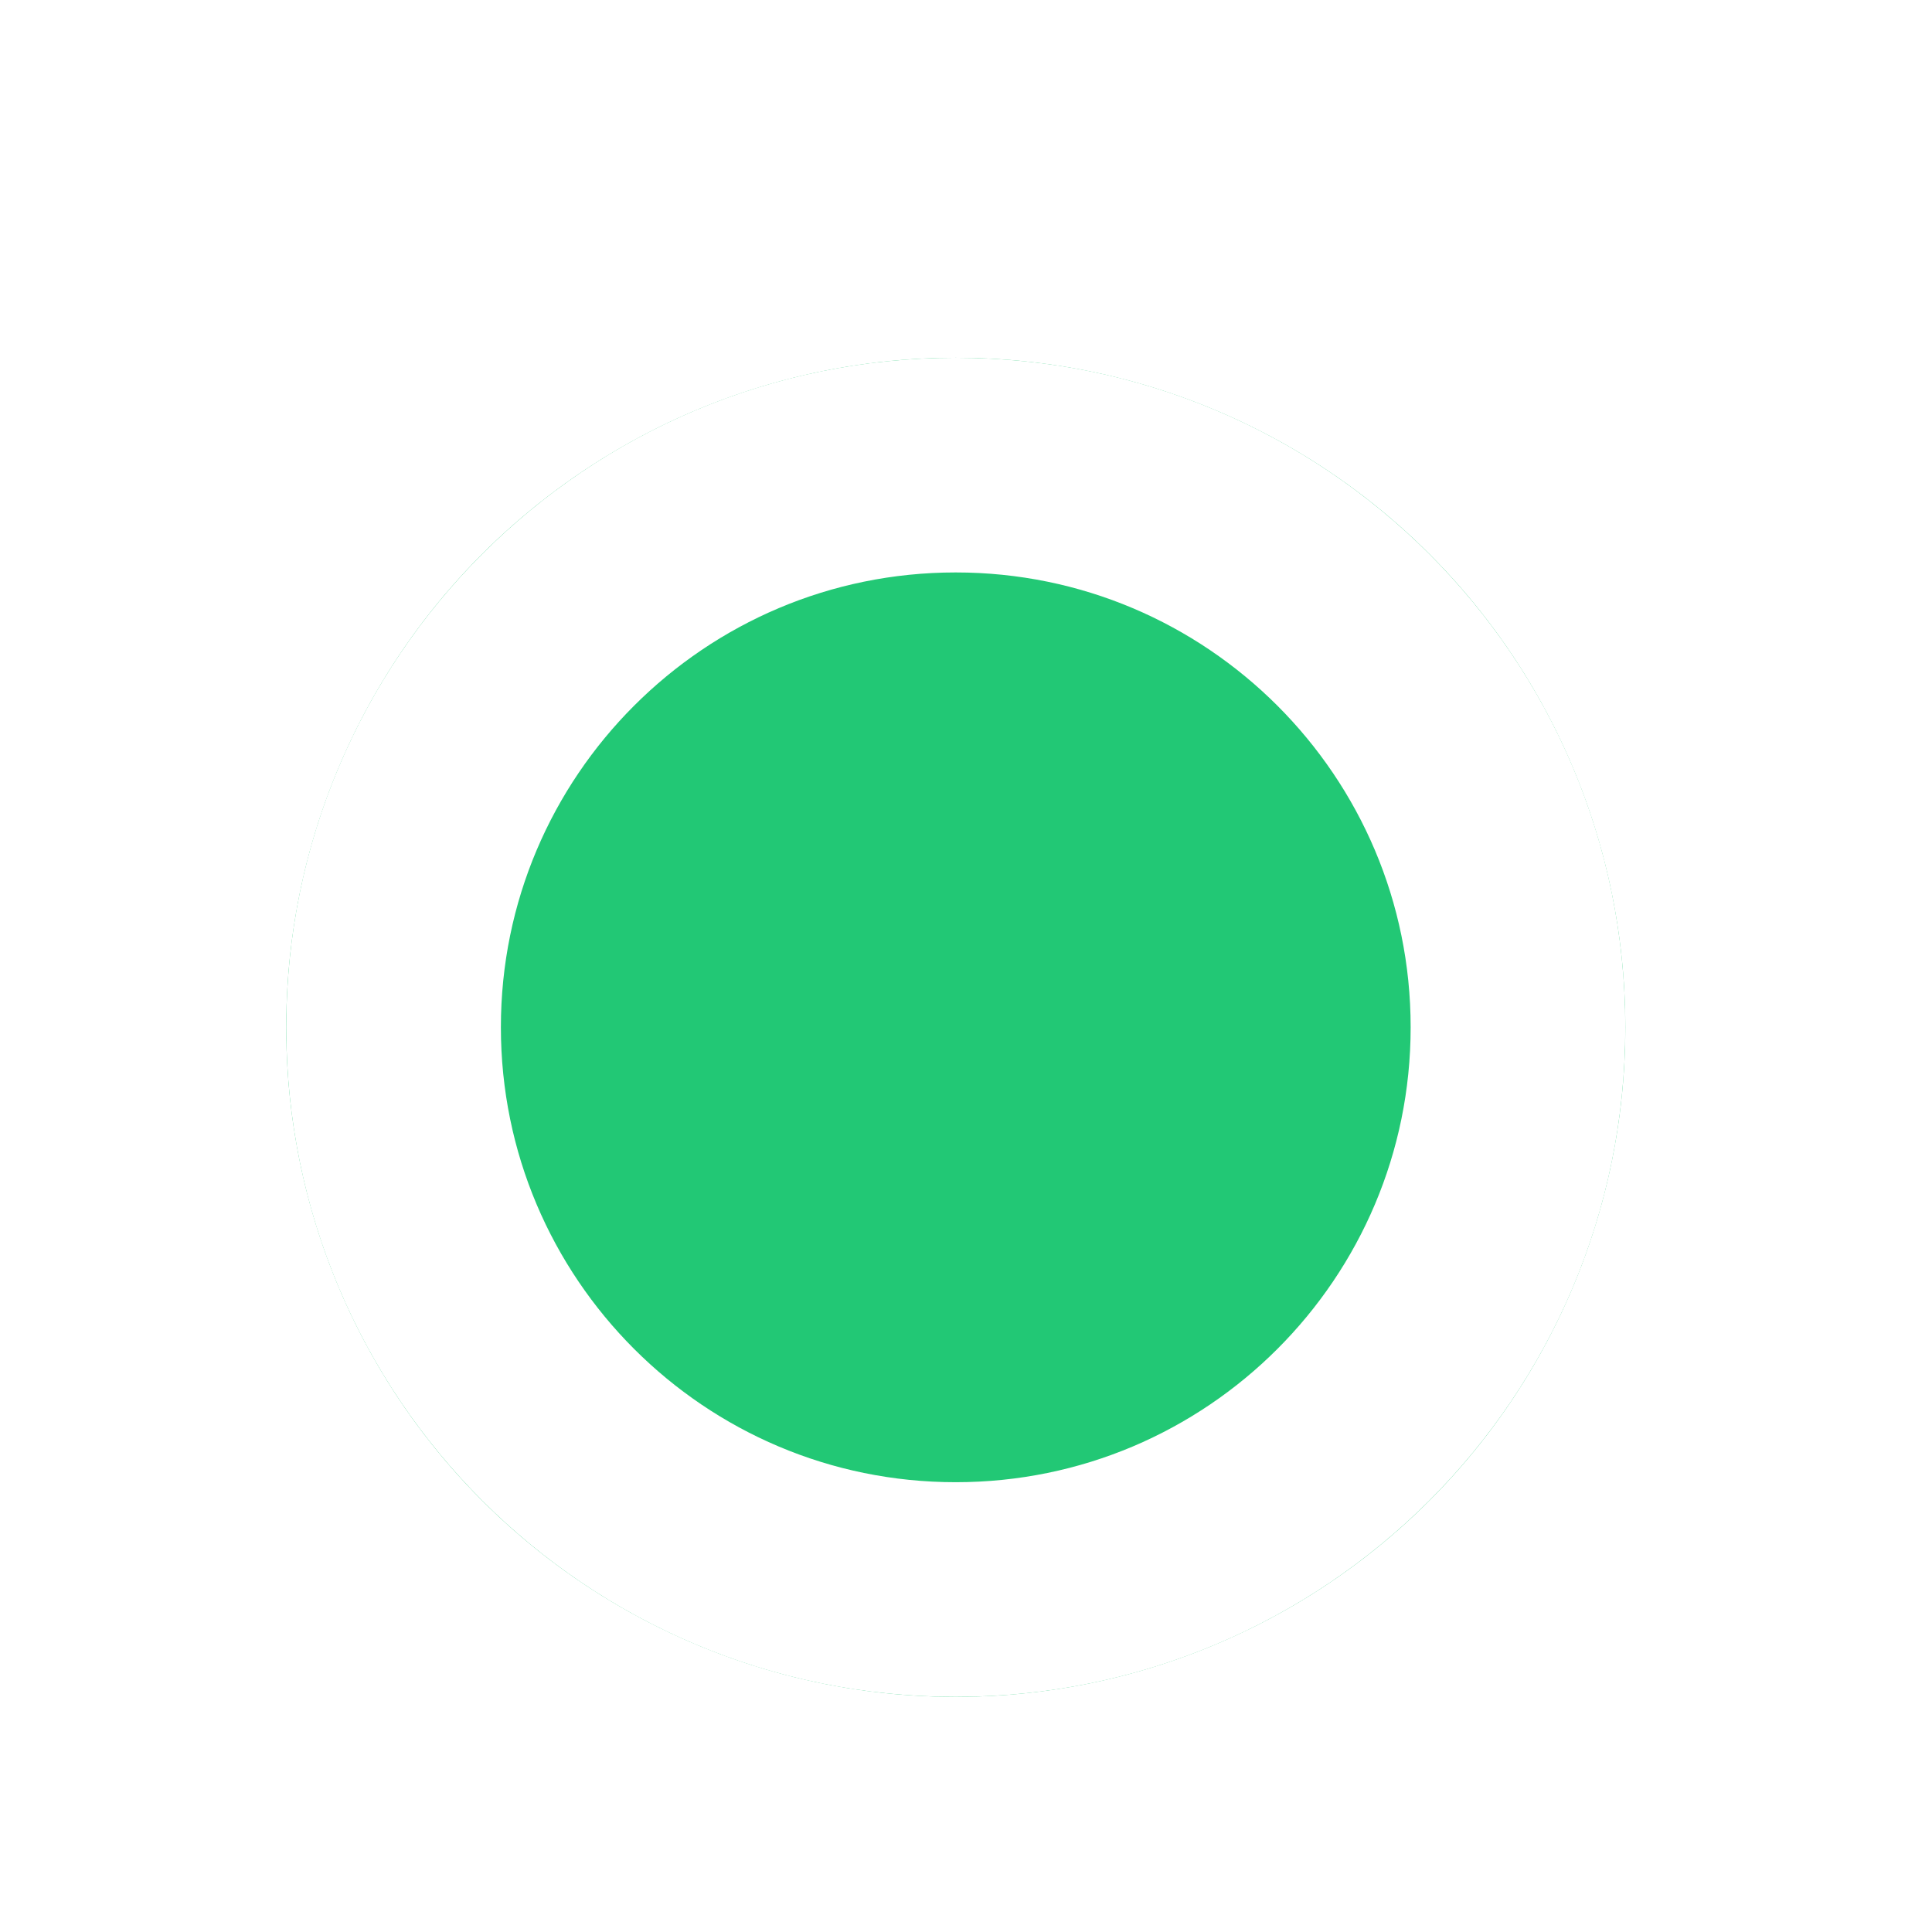 <?xml version="1.0" encoding="utf-8"?>
<svg xmlns="http://www.w3.org/2000/svg" fill="none" height="100%" overflow="visible" preserveAspectRatio="none" style="display: block;" viewBox="0 0 27 27" width="100%">
<g filter="url(#filter0_dd_0_39998)" id="Ellipse 27">
<ellipse cx="13.357" cy="12.357" fill="#22C875" rx="9.357" ry="9.357"/>
<path d="M13.356 4.5C17.695 4.5 21.214 8.017 21.214 12.356C21.214 16.696 17.696 20.214 13.356 20.214C9.017 20.214 5.5 16.695 5.5 12.356C5.5 8.018 9.018 4.5 13.356 4.5Z" stroke="white" stroke-width="3"/>
</g>
<defs>
<filter color-interpolation-filters="sRGB" filterUnits="userSpaceOnUse" height="26.713" id="filter0_dd_0_39998" width="26.713" x="0" y="0">
<feFlood flood-opacity="0" result="BackgroundImageFix"/>
<feColorMatrix in="SourceAlpha" result="hardAlpha" type="matrix" values="0 0 0 0 0 0 0 0 0 0 0 0 0 0 0 0 0 0 127 0"/>
<feMorphology in="SourceAlpha" operator="dilate" radius="1" result="effect1_dropShadow_0_39998"/>
<feOffset dy="1"/>
<feGaussianBlur stdDeviation="1.5"/>
<feColorMatrix type="matrix" values="0 0 0 0 0 0 0 0 0 0 0 0 0 0 0 0 0 0 0.15 0"/>
<feBlend in2="BackgroundImageFix" mode="normal" result="effect1_dropShadow_0_39998"/>
<feColorMatrix in="SourceAlpha" result="hardAlpha" type="matrix" values="0 0 0 0 0 0 0 0 0 0 0 0 0 0 0 0 0 0 127 0"/>
<feOffset dy="1"/>
<feGaussianBlur stdDeviation="1"/>
<feColorMatrix type="matrix" values="0 0 0 0 0 0 0 0 0 0 0 0 0 0 0 0 0 0 0.3 0"/>
<feBlend in2="effect1_dropShadow_0_39998" mode="normal" result="effect2_dropShadow_0_39998"/>
<feBlend in="SourceGraphic" in2="effect2_dropShadow_0_39998" mode="normal" result="shape"/>
</filter>
</defs>
</svg>